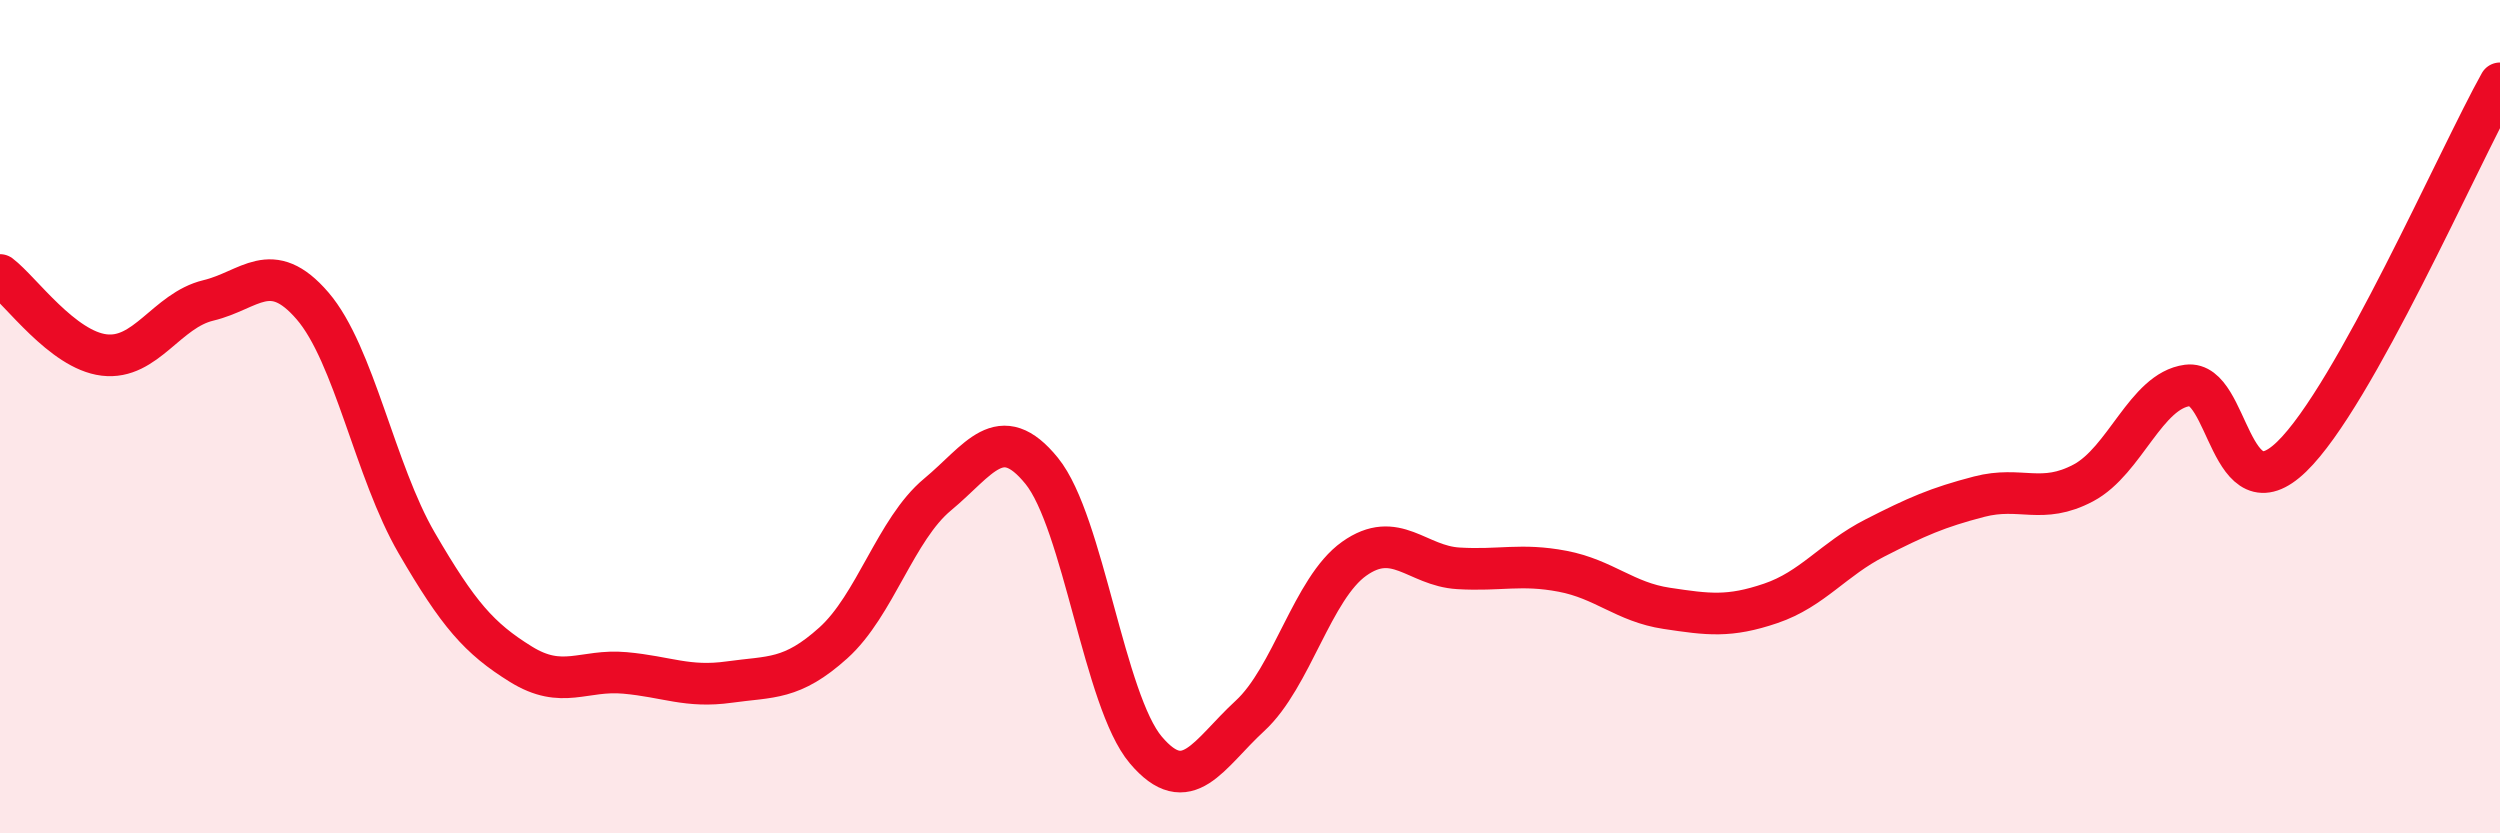 
    <svg width="60" height="20" viewBox="0 0 60 20" xmlns="http://www.w3.org/2000/svg">
      <path
        d="M 0,6.6 C 0.5,6.98 1.5,8.4 2.5,8.52 C 3.5,8.64 4,7.45 5,7.21 C 6,6.97 6.5,6.18 7.5,7.34 C 8.5,8.5 9,11.31 10,13.03 C 11,14.75 11.5,15.32 12.5,15.94 C 13.5,16.56 14,16.06 15,16.15 C 16,16.24 16.5,16.51 17.5,16.37 C 18.5,16.23 19,16.33 20,15.43 C 21,14.53 21.5,12.7 22.5,11.87 C 23.5,11.04 24,10.07 25,11.3 C 26,12.53 26.5,16.82 27.5,18 C 28.5,19.18 29,18.1 30,17.18 C 31,16.26 31.5,14.12 32.5,13.41 C 33.5,12.7 34,13.58 35,13.64 C 36,13.7 36.5,13.52 37.5,13.71 C 38.5,13.9 39,14.45 40,14.6 C 41,14.75 41.5,14.82 42.5,14.48 C 43.5,14.14 44,13.42 45,12.91 C 46,12.4 46.5,12.18 47.5,11.92 C 48.5,11.66 49,12.12 50,11.59 C 51,11.06 51.5,9.38 52.5,9.25 C 53.5,9.12 53.5,12.41 55,10.96 C 56.5,9.51 59,3.79 60,2L60 20L0 20Z"
        fill="#EB0A25"
        opacity="0.1"
        stroke-linecap="round"
        stroke-linejoin="round"
      />
      <path
        d="M 0,6.6 C 0.5,6.98 1.5,8.4 2.5,8.52 C 3.5,8.64 4,7.45 5,7.21 C 6,6.97 6.5,6.18 7.5,7.34 C 8.5,8.5 9,11.31 10,13.03 C 11,14.75 11.5,15.32 12.5,15.94 C 13.5,16.56 14,16.06 15,16.15 C 16,16.24 16.5,16.51 17.5,16.37 C 18.5,16.23 19,16.33 20,15.43 C 21,14.53 21.5,12.7 22.5,11.87 C 23.5,11.04 24,10.07 25,11.3 C 26,12.53 26.5,16.82 27.5,18 C 28.5,19.18 29,18.1 30,17.18 C 31,16.26 31.5,14.12 32.5,13.41 C 33.5,12.7 34,13.58 35,13.64 C 36,13.7 36.5,13.52 37.5,13.71 C 38.5,13.9 39,14.45 40,14.6 C 41,14.75 41.5,14.82 42.5,14.48 C 43.5,14.14 44,13.42 45,12.91 C 46,12.4 46.5,12.18 47.5,11.92 C 48.5,11.66 49,12.12 50,11.59 C 51,11.06 51.5,9.38 52.5,9.25 C 53.5,9.12 53.5,12.41 55,10.96 C 56.5,9.51 59,3.79 60,2"
        stroke="#EB0A25"
        stroke-width="1"
        fill="none"
        stroke-linecap="round"
        stroke-linejoin="round"
      />
    </svg>
  